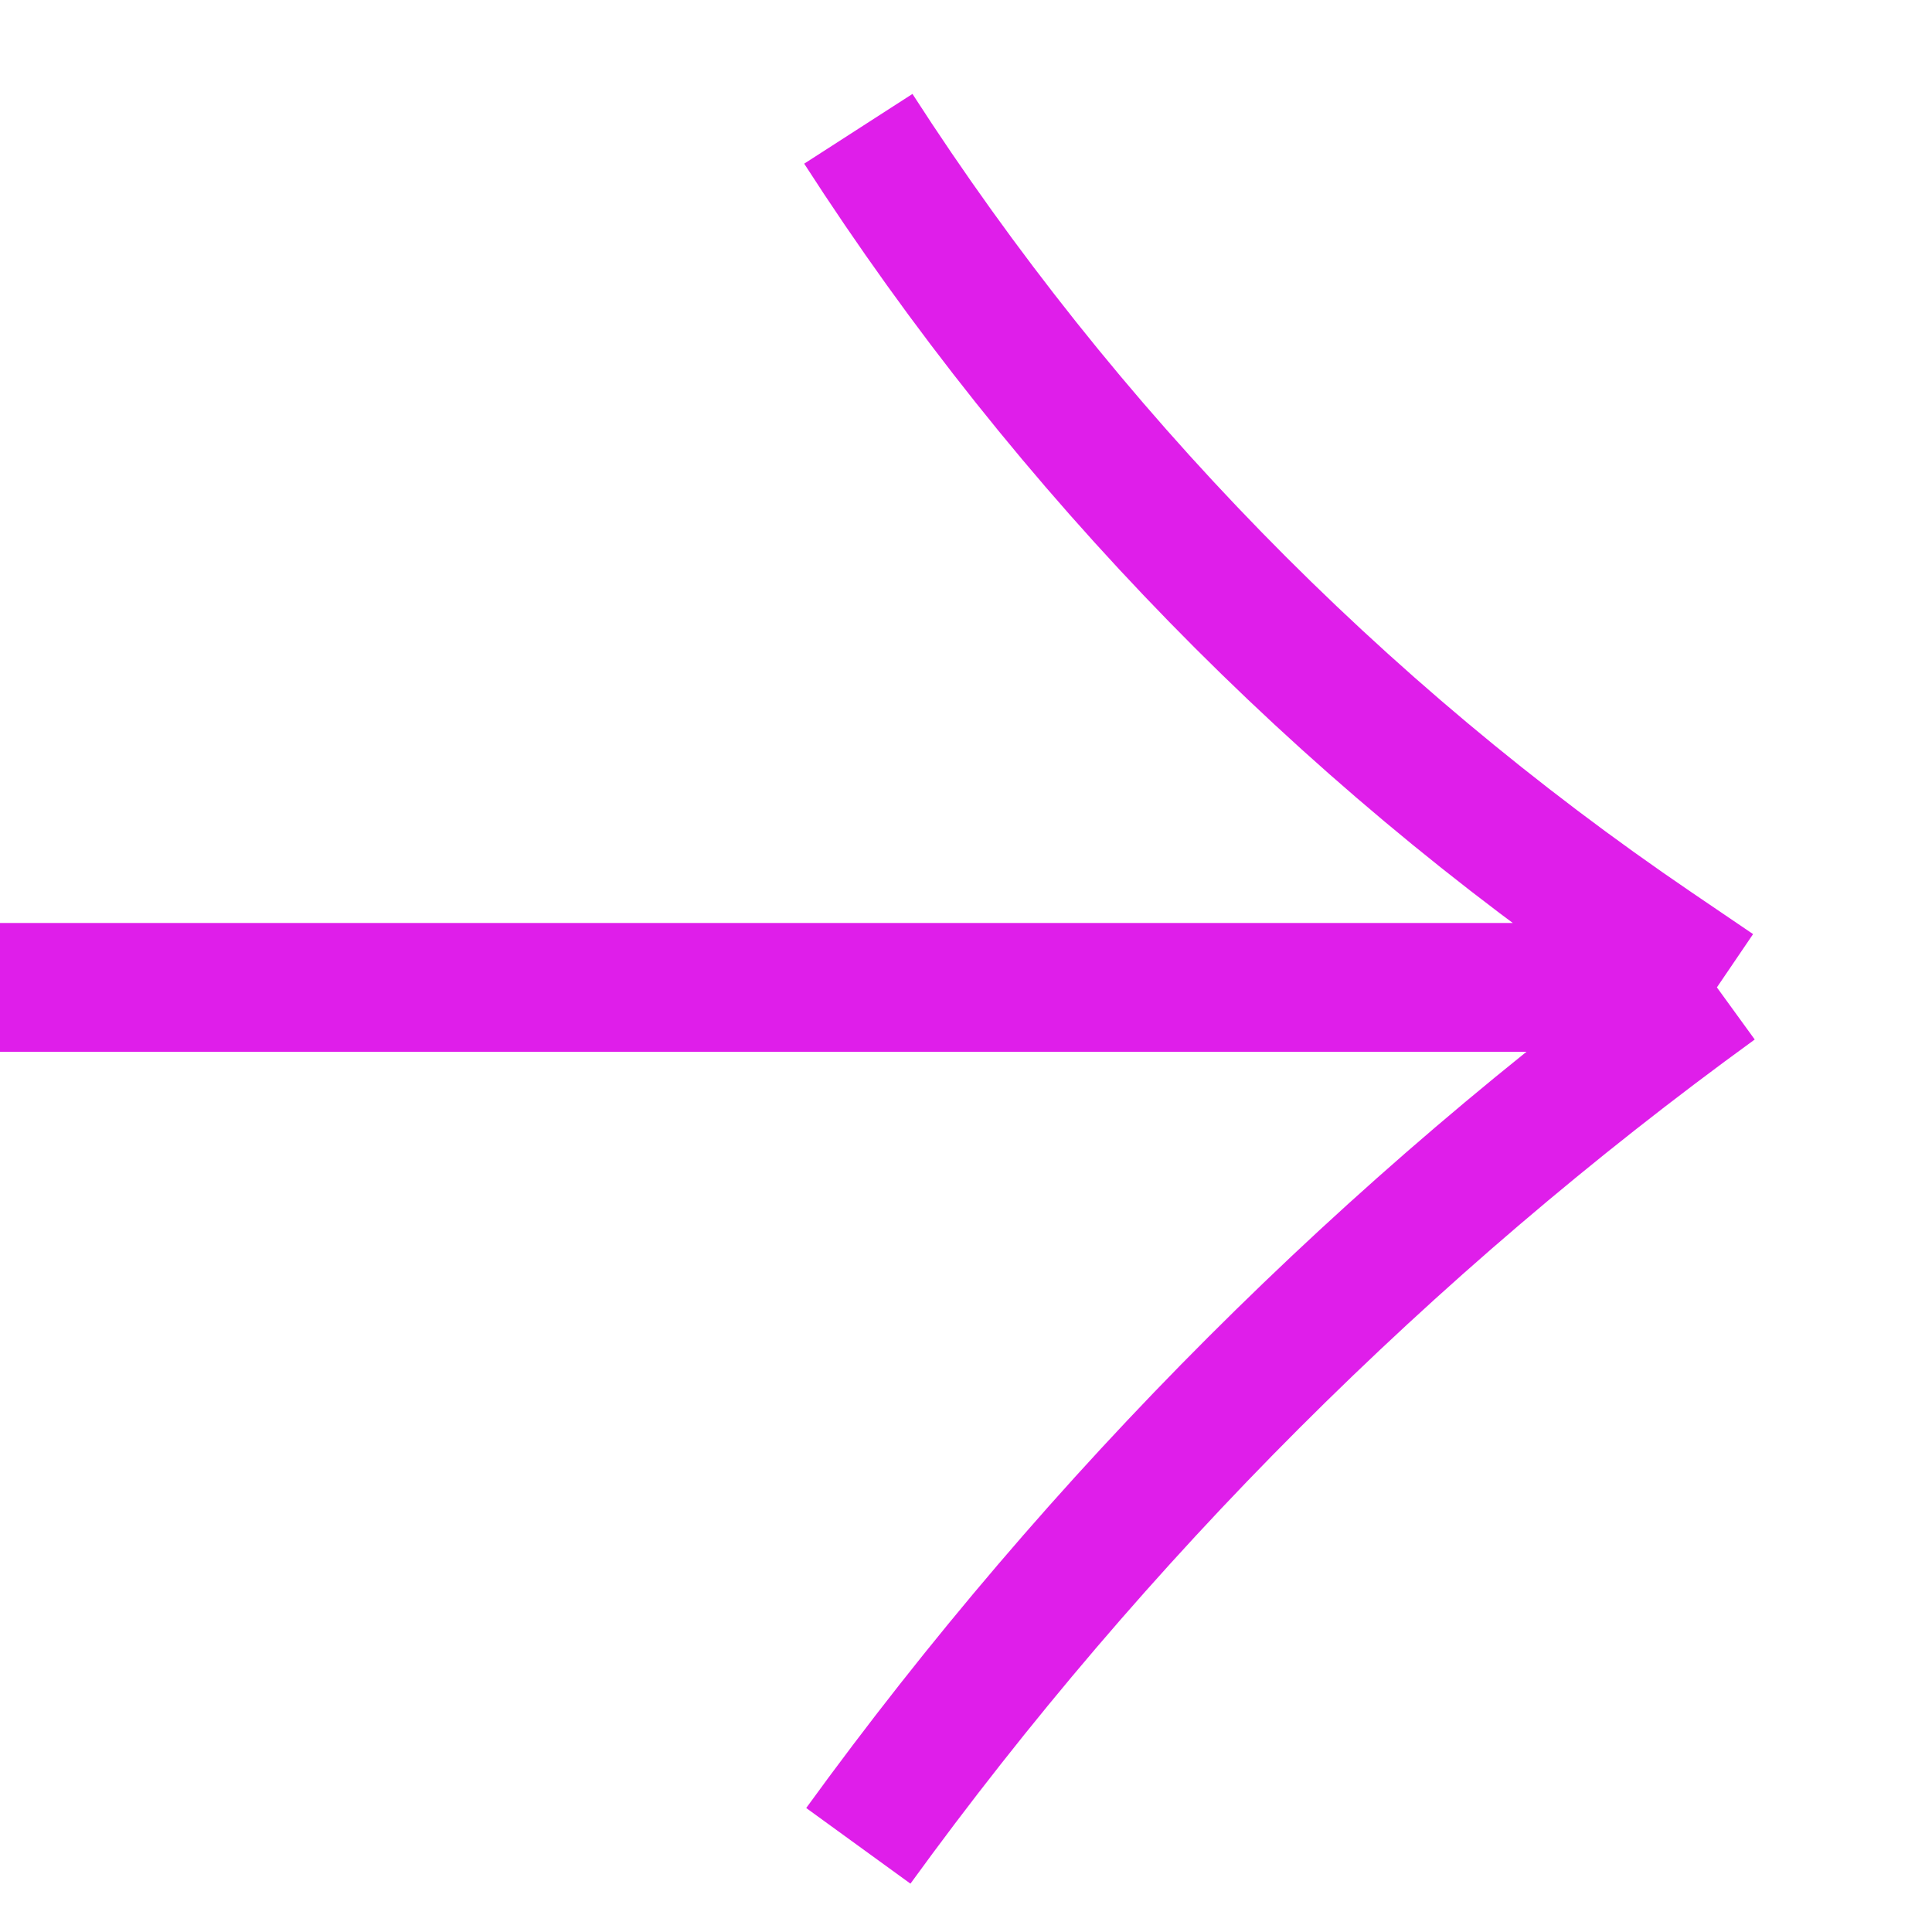 <svg width="15" height="15" viewBox="0 0 15 15" fill="none" xmlns="http://www.w3.org/2000/svg">
<path d="M6.664 1V1C8.279 3.507 10.383 5.663 12.85 7.34L13.33 7.666M13.33 7.666L-0.001 7.666M13.33 7.666V7.666C10.771 9.523 8.521 11.772 6.664 14.331V14.331" stroke="#DF1EEA"/>
</svg>
